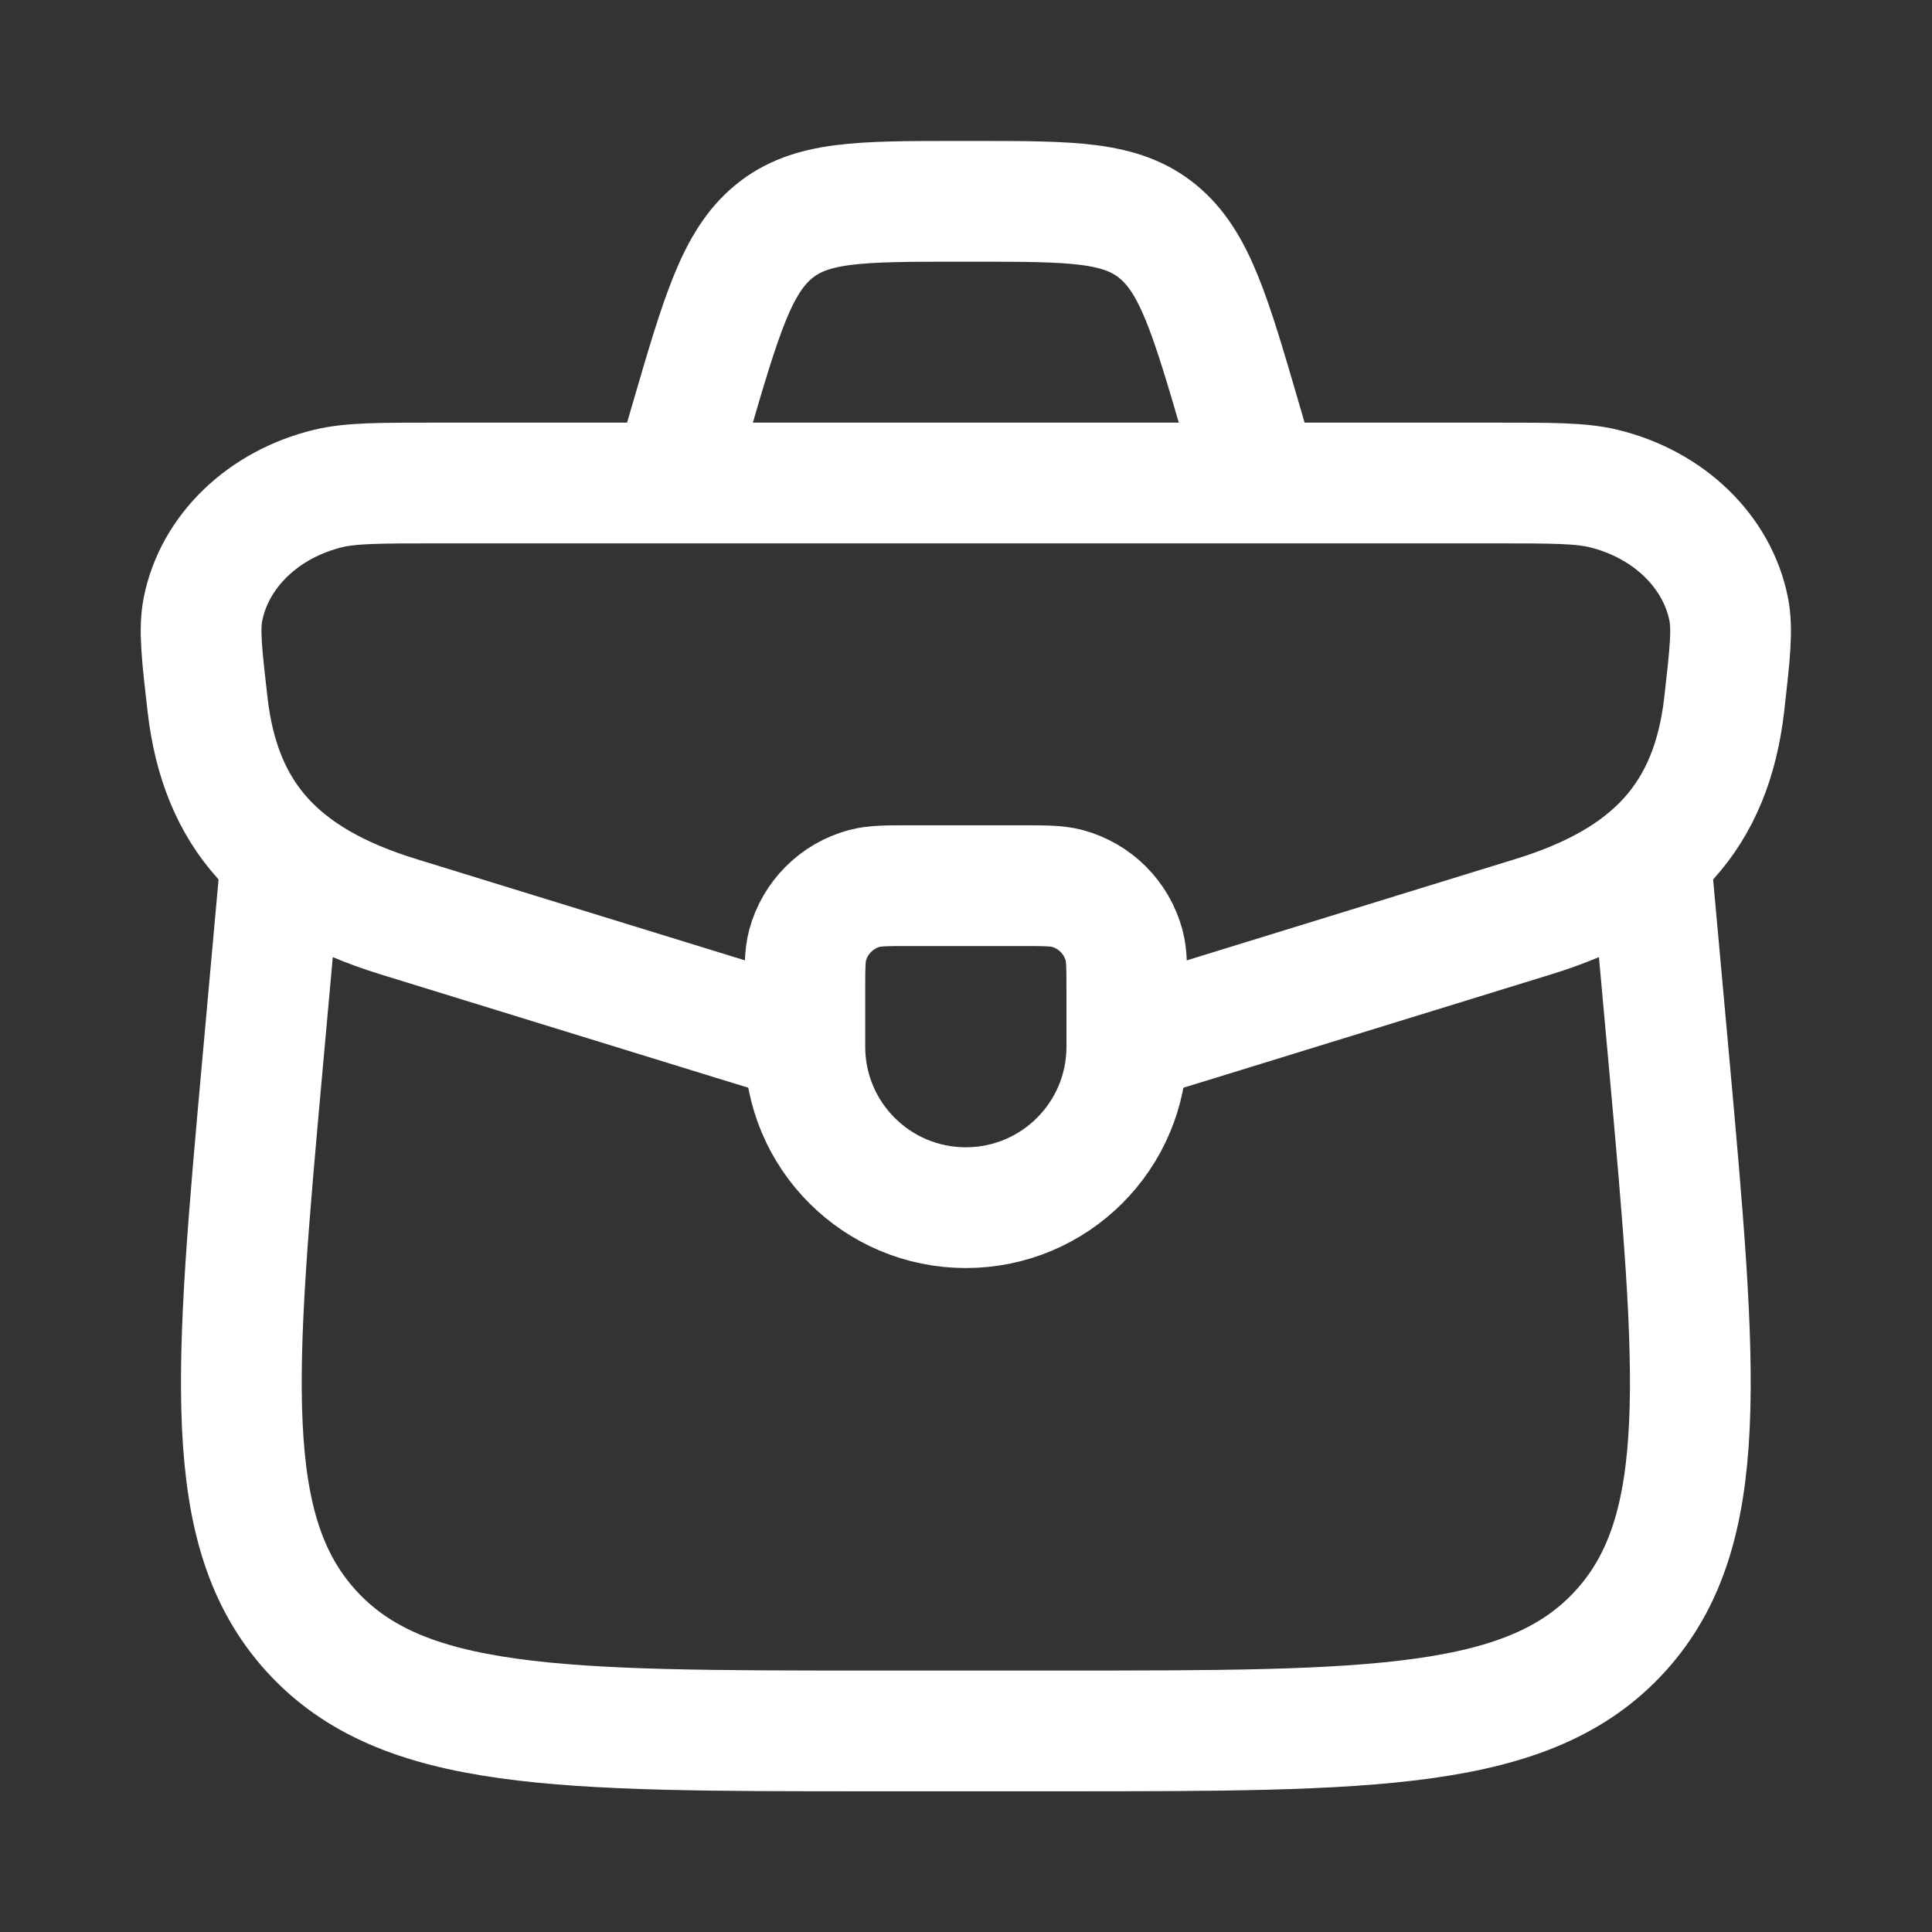 <svg width="24" height="24" viewBox="0 0 24 24" fill="none" xmlns="http://www.w3.org/2000/svg">
<rect x="0" y="0" width="24" height="24" fill="#333333" stroke="none"/>
<path d="M9.998 12.335C9.998 12.025 9.998 11.87 10.032 11.743C10.125 11.398 10.394 11.129 10.739 11.036C10.866 11.002 11.021 11.002 11.331 11.002H12.665C12.975 11.002 13.13 11.002 13.257 11.036C13.602 11.129 13.871 11.398 13.964 11.743C13.998 11.87 13.998 12.025 13.998 12.335V13.002C13.998 14.107 13.103 15.002 11.998 15.002C10.893 15.002 9.998 14.107 9.998 13.002V12.335Z" stroke="white" stroke-width="1.5" stroke-linecap="round" stroke-linejoin="round"/>
<path d="M13.8 13C14.111 12.909 14.465 12.8 14.878 12.673L19.049 11.387C20.534 10.929 21.26 10.131 21.419 8.75C21.489 8.132 21.524 7.823 21.475 7.57C21.333 6.849 20.727 6.264 19.919 6.068C19.636 6 19.281 6 18.57 6H5.426C4.715 6 4.36 6 4.077 6.068C3.269 6.264 2.663 6.849 2.521 7.57C2.472 7.823 2.507 8.132 2.578 8.75C2.736 10.131 3.462 10.929 4.947 11.387L9.118 12.673C9.531 12.8 9.885 12.909 10.197 13" stroke="white" stroke-width="1.5"/>
<path d="M3.461 11.002L3.265 13.174C2.913 17.068 2.737 19.015 3.865 20.259C4.994 21.502 6.937 21.502 10.822 21.502H13.174C17.059 21.502 19.002 21.502 20.131 20.259C21.259 19.015 21.083 17.068 20.732 13.174L20.535 11.002" stroke="white" stroke-width="1.5" stroke-linecap="round" stroke-linejoin="round"/>
<path d="M15.498 5.501L15.421 5.236C15.036 3.916 14.843 3.256 14.385 2.878C13.927 2.501 13.318 2.501 12.1 2.501H11.896C10.678 2.501 10.069 2.501 9.611 2.878C9.153 3.256 8.96 3.916 8.575 5.236L8.498 5.501" stroke="white" stroke-width="1.5"/>
</svg>
